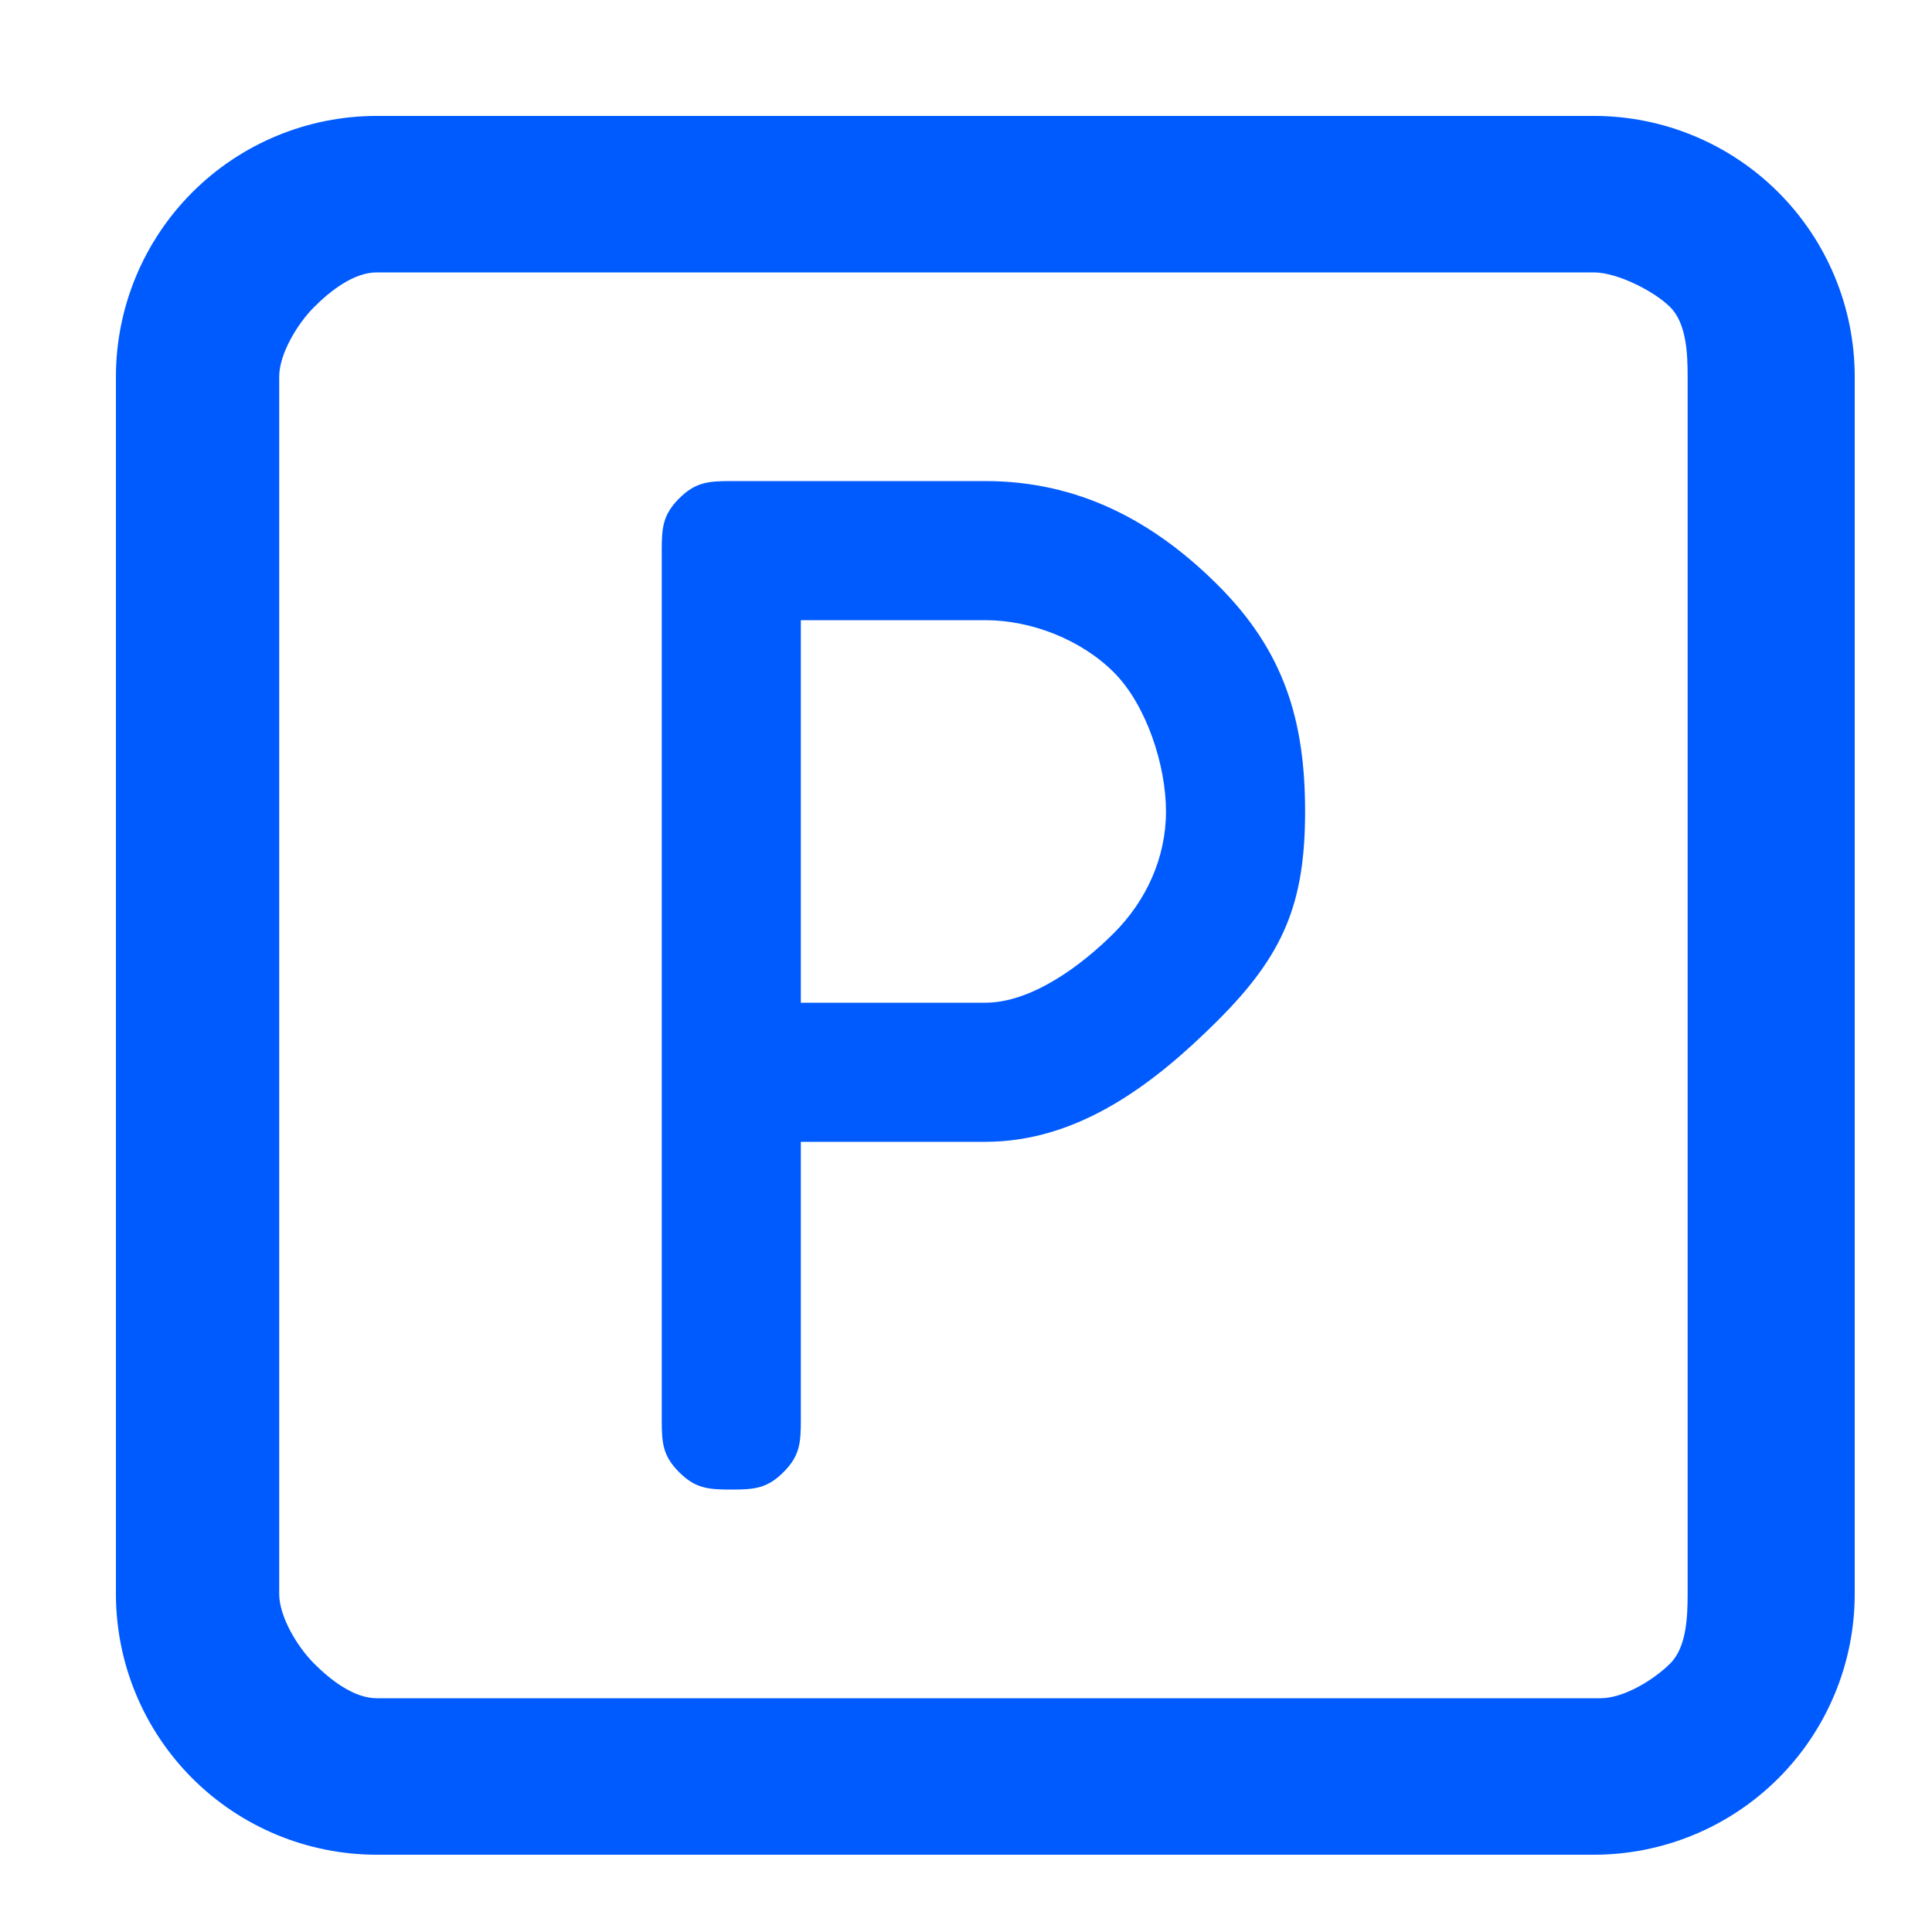 <?xml version="1.0" encoding="UTF-8"?> <svg xmlns="http://www.w3.org/2000/svg" width="200" height="200" viewBox="0 0 200 200" fill="none"> <path d="M102 49.8H75.703C73.316 49.8 71.991 49.912 70.303 51.6C68.615 53.288 68.503 54.613 68.503 57V147C68.503 149.387 68.615 150.712 70.303 152.4C71.991 154.088 73.316 154.2 75.703 154.2C78.09 154.2 79.415 154.088 81.103 152.4C82.791 150.712 82.903 149.387 82.903 147V118.2H102C111.548 118.2 119.352 112.351 126.103 105.6C132.854 98.849 135.103 93.548 135.103 84C135.103 74.452 132.854 67.351 126.103 60.6C119.352 53.849 111.548 49.8 102 49.8ZM102 103.8H82.903V64.2H102C106.774 64.2 111.927 66.224 115.303 69.6C118.679 72.976 120.703 79.226 120.703 84C120.703 88.774 118.679 93.224 115.303 96.6C111.927 99.976 106.774 103.8 102 103.8ZM165 12H39C31.839 12 24.972 14.845 19.908 19.908C14.845 24.972 12 31.839 12 39V165C12 172.161 14.845 179.028 19.908 184.092C24.972 189.155 31.839 192 39 192H165C172.161 192 179.028 189.155 184.092 184.092C189.155 179.028 192 172.161 192 165V39C192 31.839 189.155 24.972 184.092 19.908C179.028 14.845 172.161 12 165 12ZM174.703 165C174.703 167.387 174.591 170.512 172.903 172.2C171.215 173.888 168.09 175.8 165.703 175.8H39C36.613 175.8 34.191 173.888 32.503 172.2C30.815 170.512 28.903 167.387 28.903 165V39C28.903 36.613 30.815 33.488 32.503 31.8C34.191 30.112 36.613 28.2 39 28.2H165C167.387 28.2 171.215 30.112 172.903 31.8C174.591 33.488 174.703 36.613 174.703 39V165Z" fill="#005BFF"></path> </svg> 